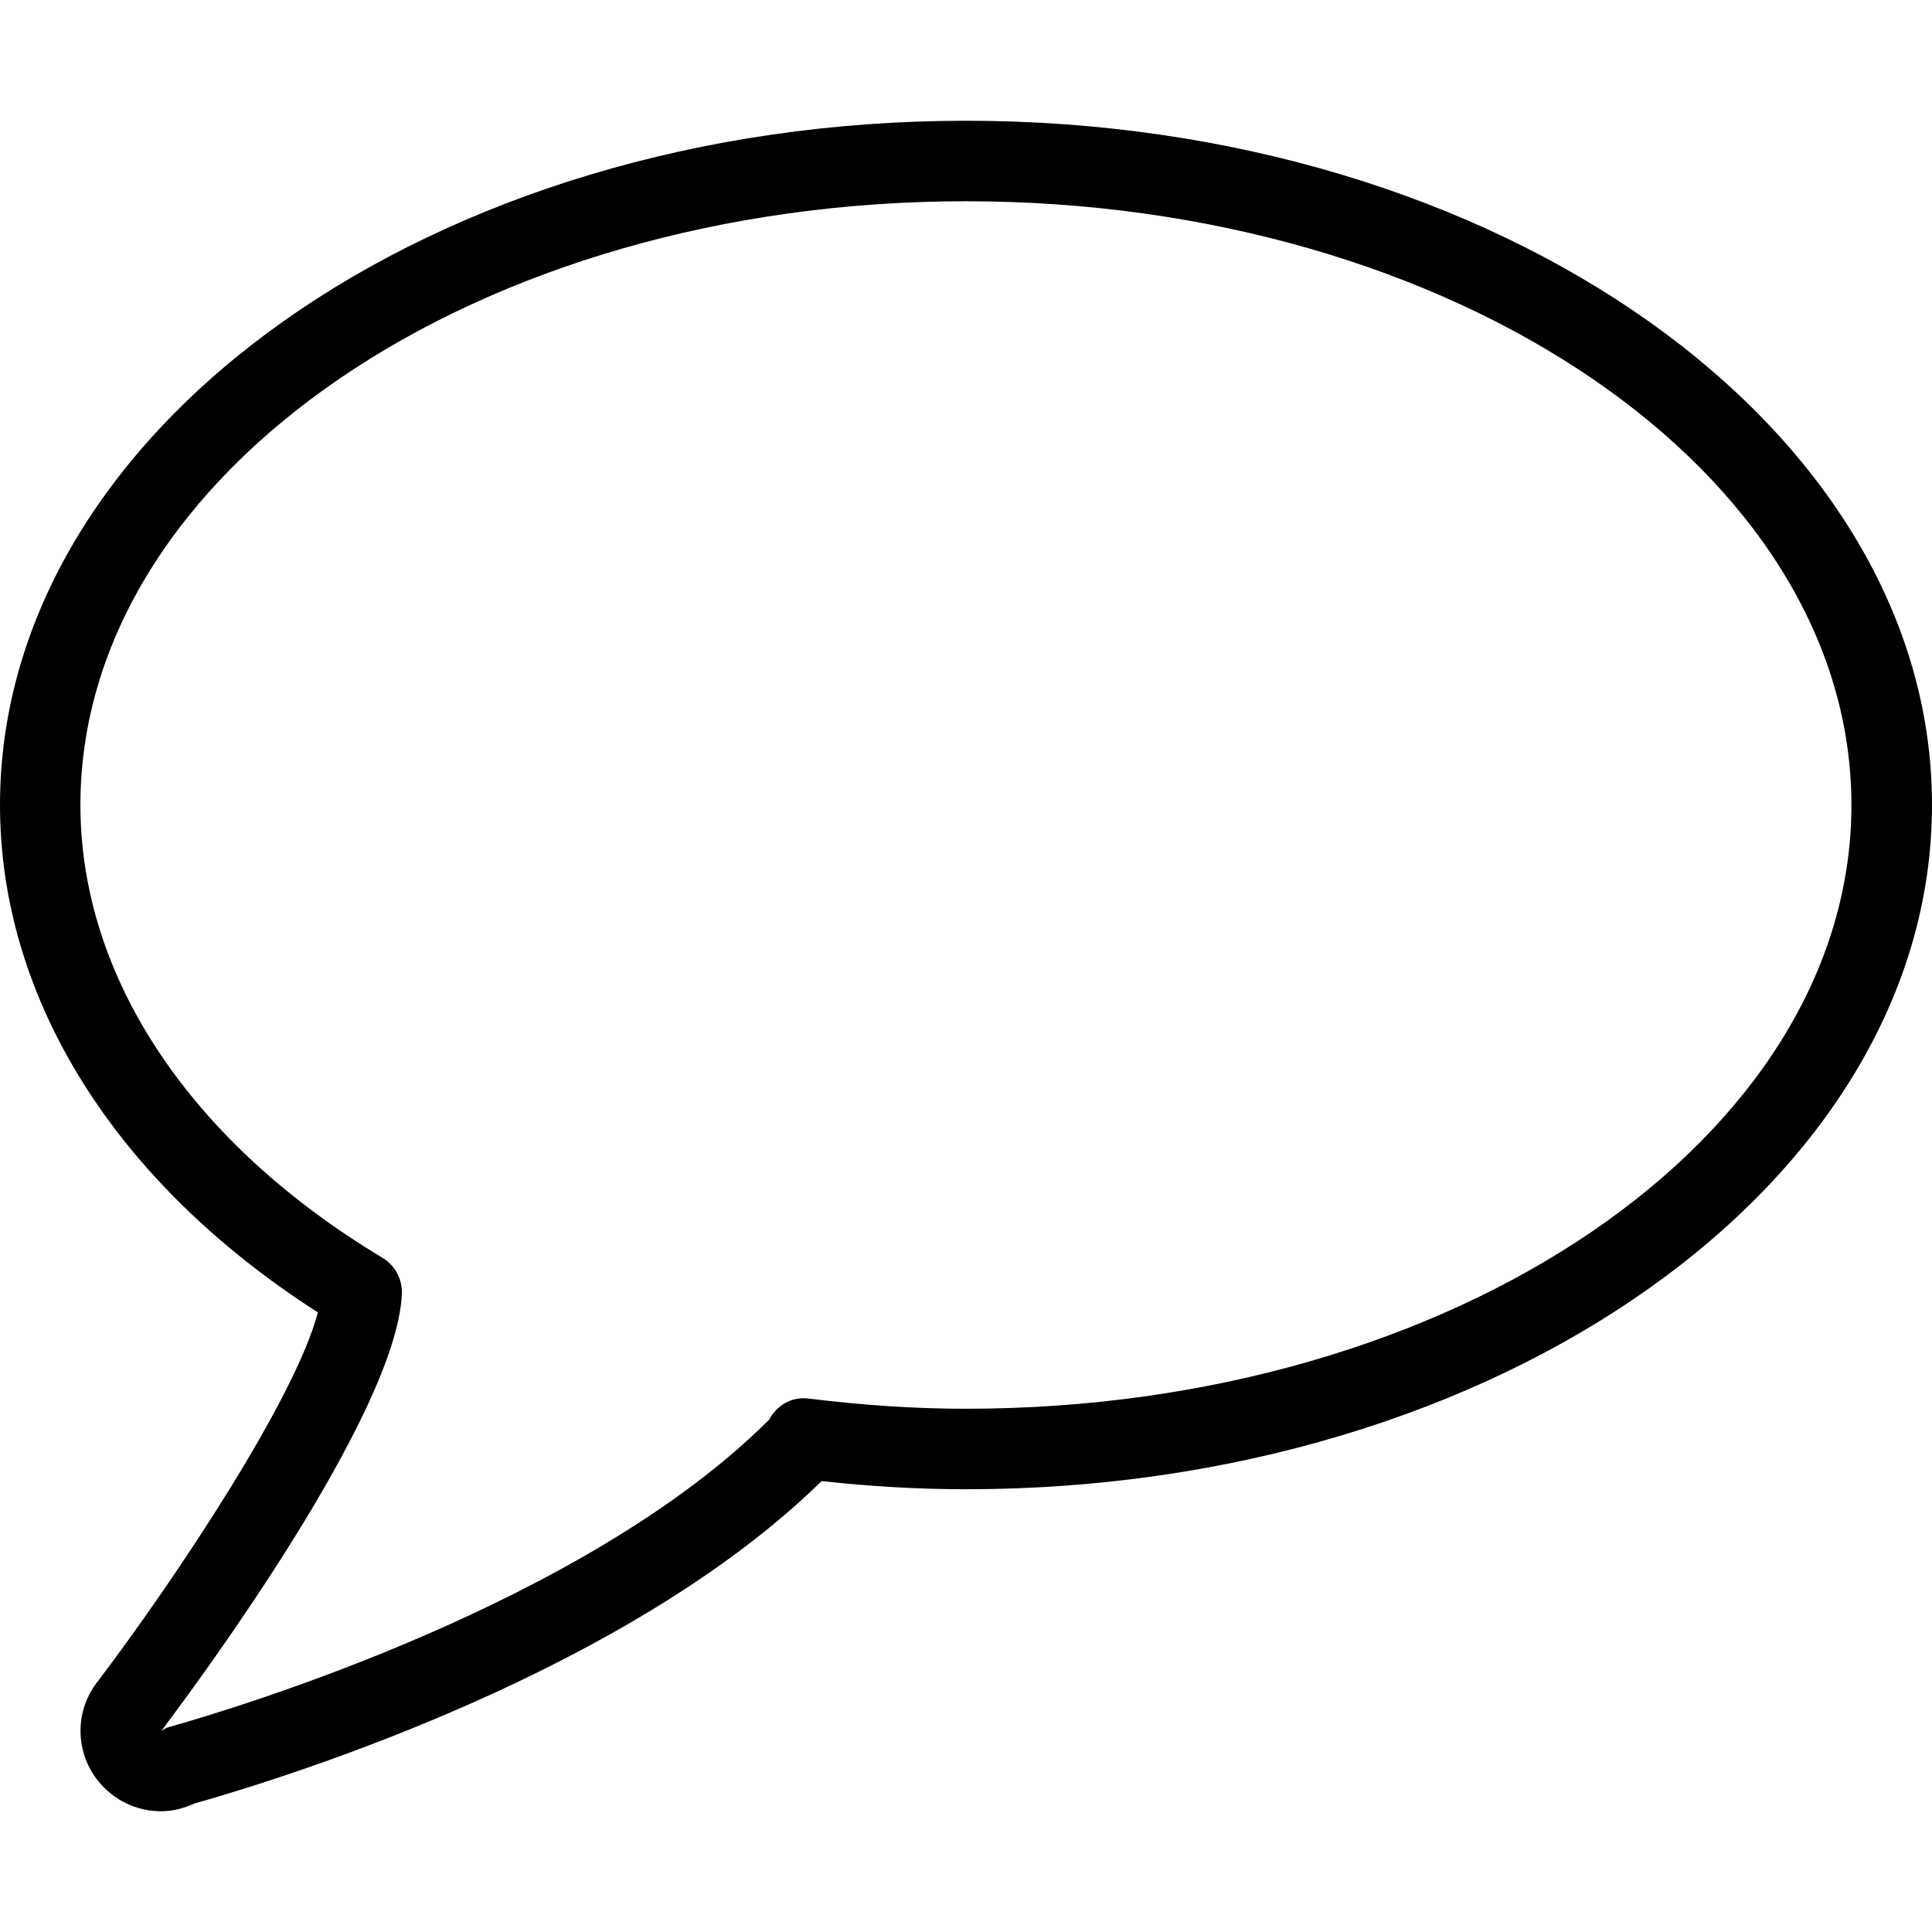 <?xml version="1.0" encoding="iso-8859-1"?>
<!-- Uploaded to: SVG Repo, www.svgrepo.com, Generator: SVG Repo Mixer Tools -->
<svg fill="#000000" height="800px" width="800px" version="1.1" id="Layer_1" xmlns="http://www.w3.org/2000/svg" xmlns:xlink="http://www.w3.org/1999/xlink" 
	 viewBox="0 0 512 512" xml:space="preserve">
<g>
	<g>
		<path d="M256,32C114.837,32,0,113.344,0,213.333c0,51.435,30.613,100.117,84.245,134.464
			c-5.995,22.891-37.525,70.272-57.877,97.173c-0.064,0.107-0.149,0.192-0.213,0.299c-3.115,3.819-4.821,8.533-4.821,13.397
			c0,11.755,9.579,21.333,21.333,21.333c2.923,0,5.845-0.683,8.725-2.005c27.776-7.893,115.669-35.819,166.336-85.483
			c13.355,1.451,25.92,2.155,38.272,2.155c141.163,0,256-81.344,256-181.333S397.163,32,256,32z M255.979,373.333
			c-13.333,0-26.987-0.896-41.792-2.709c-4.352-0.533-8.341,1.792-10.304,5.547c-48.597,48.619-140.992,76.416-159.232,81.557
			c-0.704,0.192-1.259,0.597-1.92,0.96c0.469-0.512,0.875-1.045,1.237-1.621c8.533-11.328,61.12-82.432,62.528-114.112
			c0.171-3.925-1.792-7.616-5.163-9.643c-50.859-30.549-80.021-74.283-80.021-119.979c0-88.235,105.28-160,234.667-160
			s234.667,71.765,234.667,160S385.365,373.333,255.979,373.333z"/>
	</g>
</g>
</svg>
